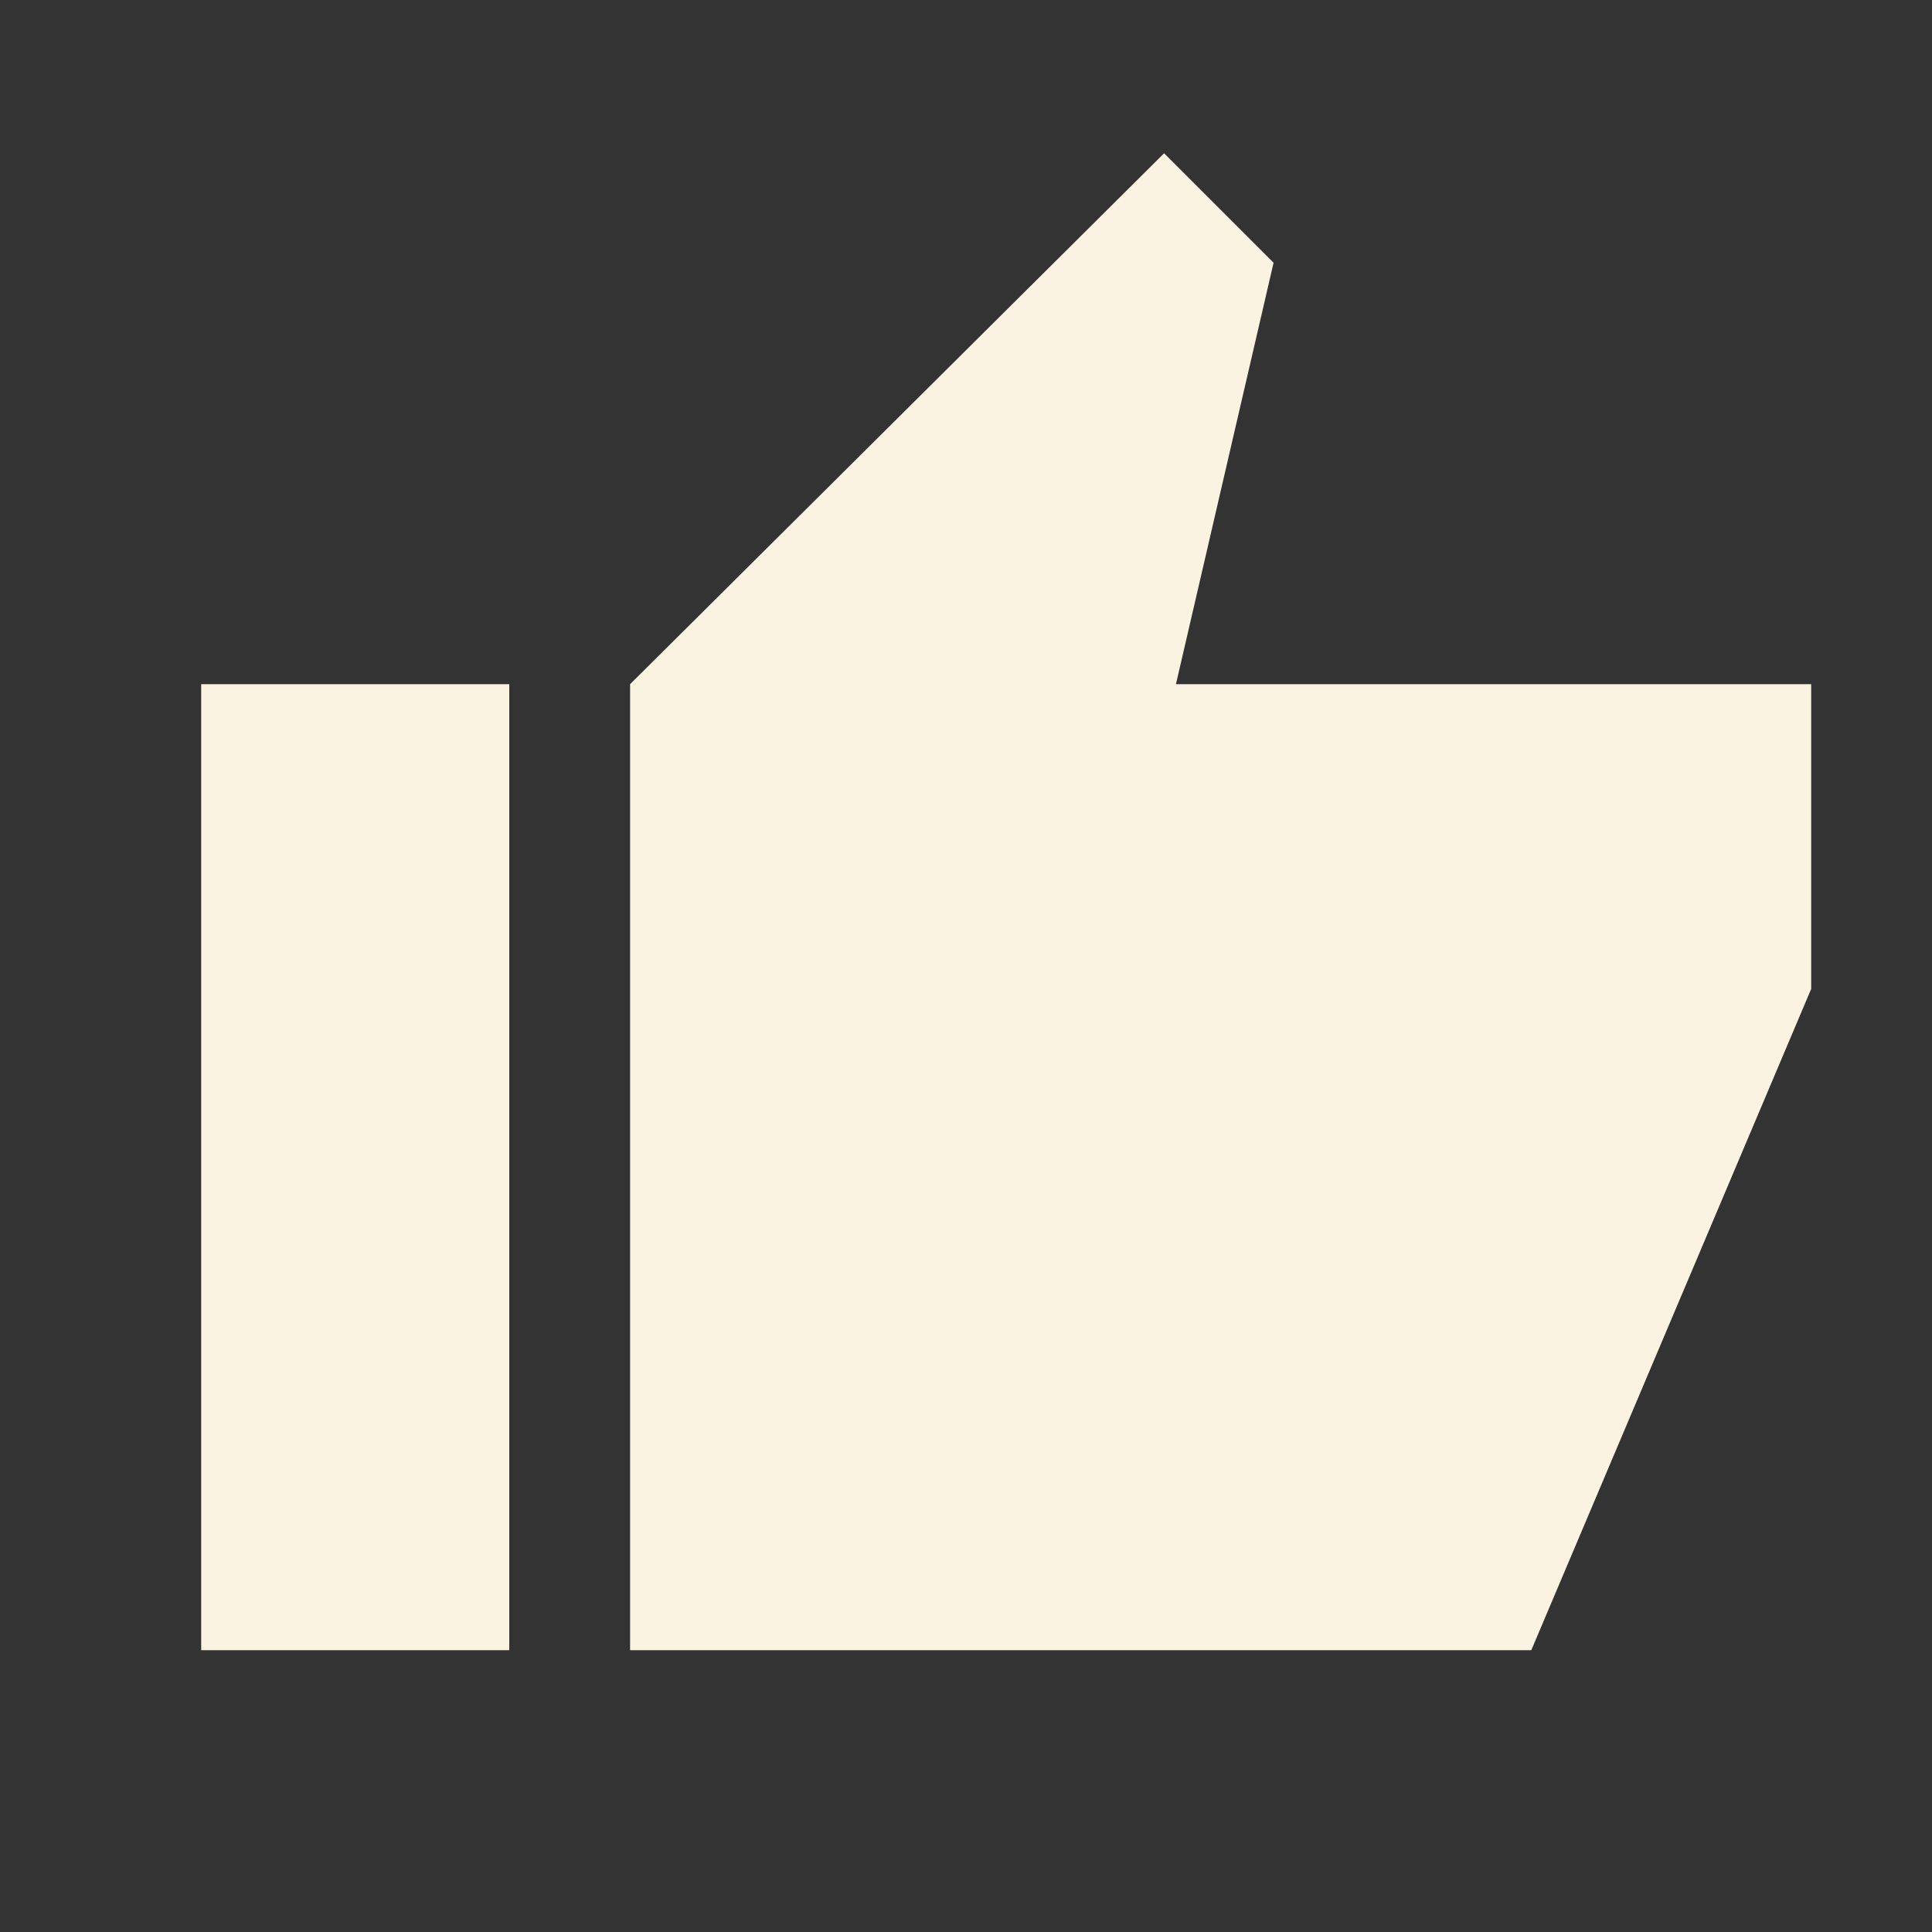 <svg width="15" height="15" viewBox="0 0 15 15" fill="none" xmlns="http://www.w3.org/2000/svg">
<rect x="0" y="0" width="15" height="15" fill="#333333" stroke="none"/>
<g id="thumb_up_24dp_FILL1_wght300_GRAD0_opsz24 1">
<path id="Vector" d="M4.892 12.812V5.312L9.038 1.19L9.888 2.04L9.13 5.312H14.062V7.678L11.889 12.812H4.892ZM1.562 12.812V5.312H3.954V12.812H1.562Z" fill="#FAF3E2"/>
</g>
</svg>
